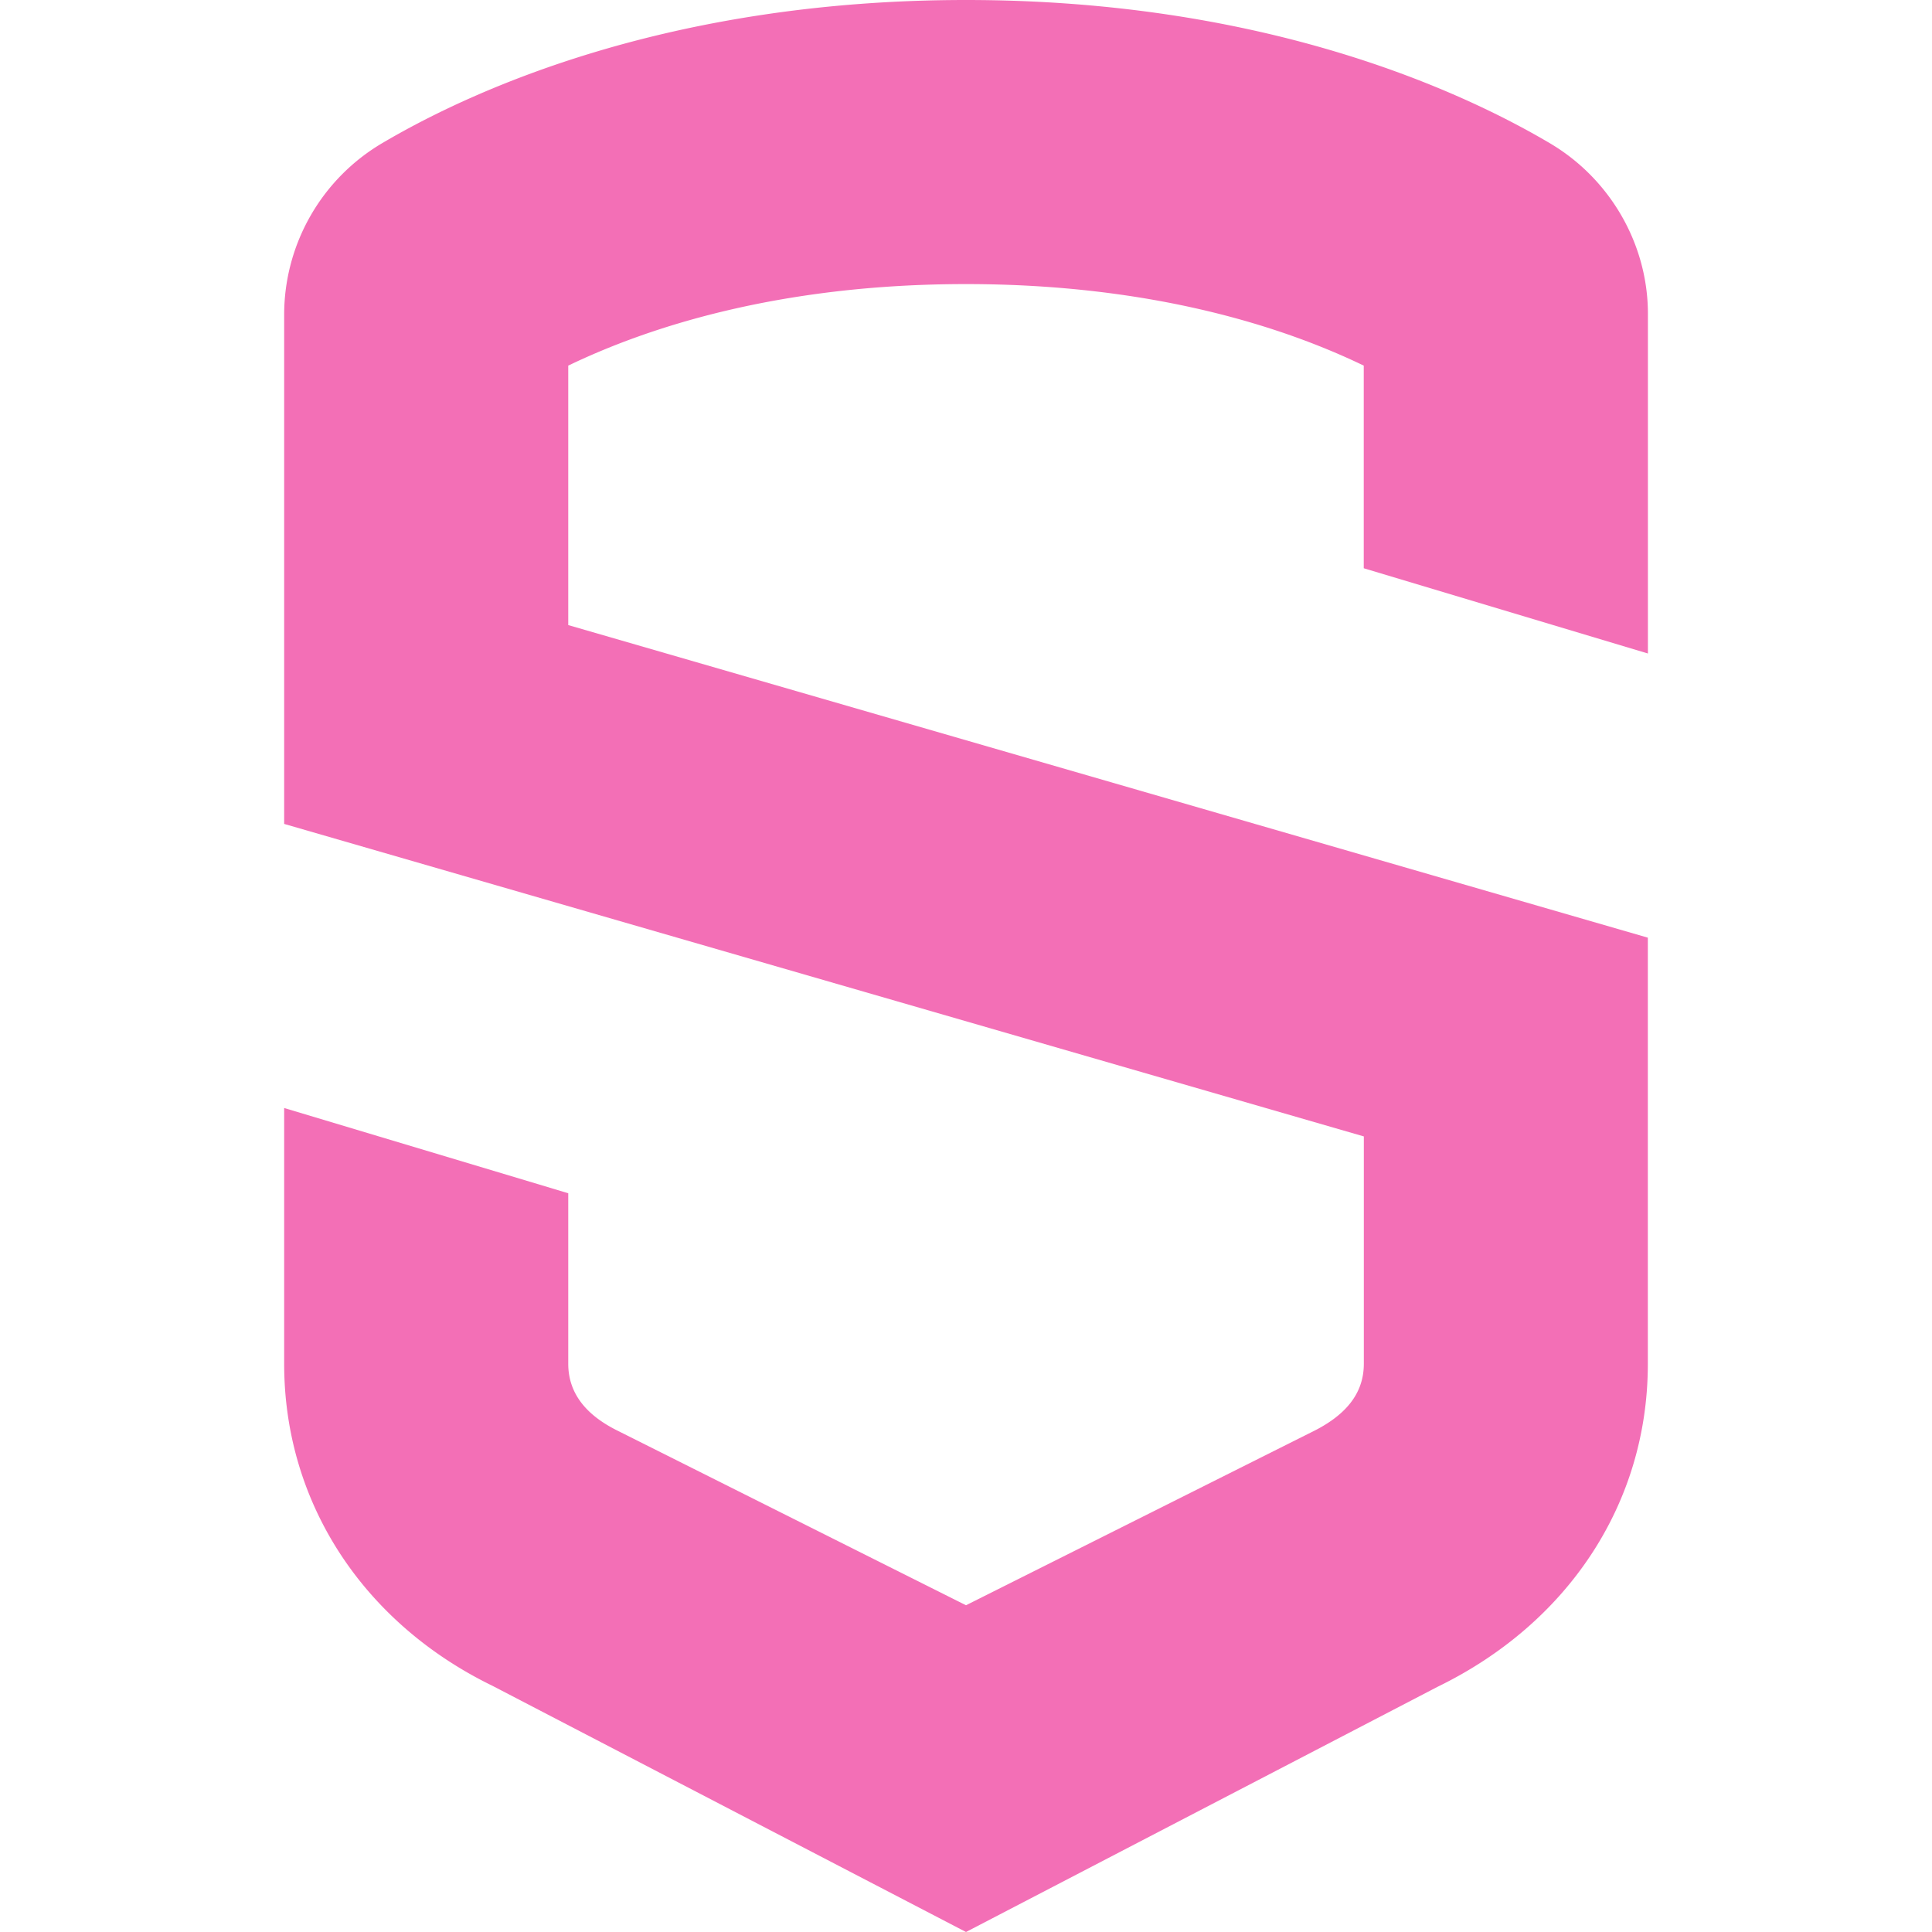 <svg role="img" width="32px" height="32px" viewBox="0 0 24 24" xmlns="http://www.w3.org/2000/svg"><title>Symphony</title><path fill="#f36fb6" d="M20.471 8.118v-4.22c0-.864-.468-1.677-1.22-2.12C18.124 1.113 15.684 0 12 0S5.876 1.113 4.75 1.777a2.476 2.476 0 0 0-1.22 2.12v6.338l13.412 3.882v2.824c0 .382-.24.65-.648.849L12 19.941l-4.315-2.162c-.386-.188-.626-.456-.626-.838v-2.118L3.53 13.764v3.177c0 1.744 1 3.228 2.588 4.001L12 24l5.86-3.047c1.61-.784 2.61-2.268 2.61-4.011v-5.294L7.059 7.765V4.542C8.017 4.08 9.651 3.529 12 3.529c2.349 0 3.983.55 4.941 1.013v2.517l3.53 1.059z"/></svg>